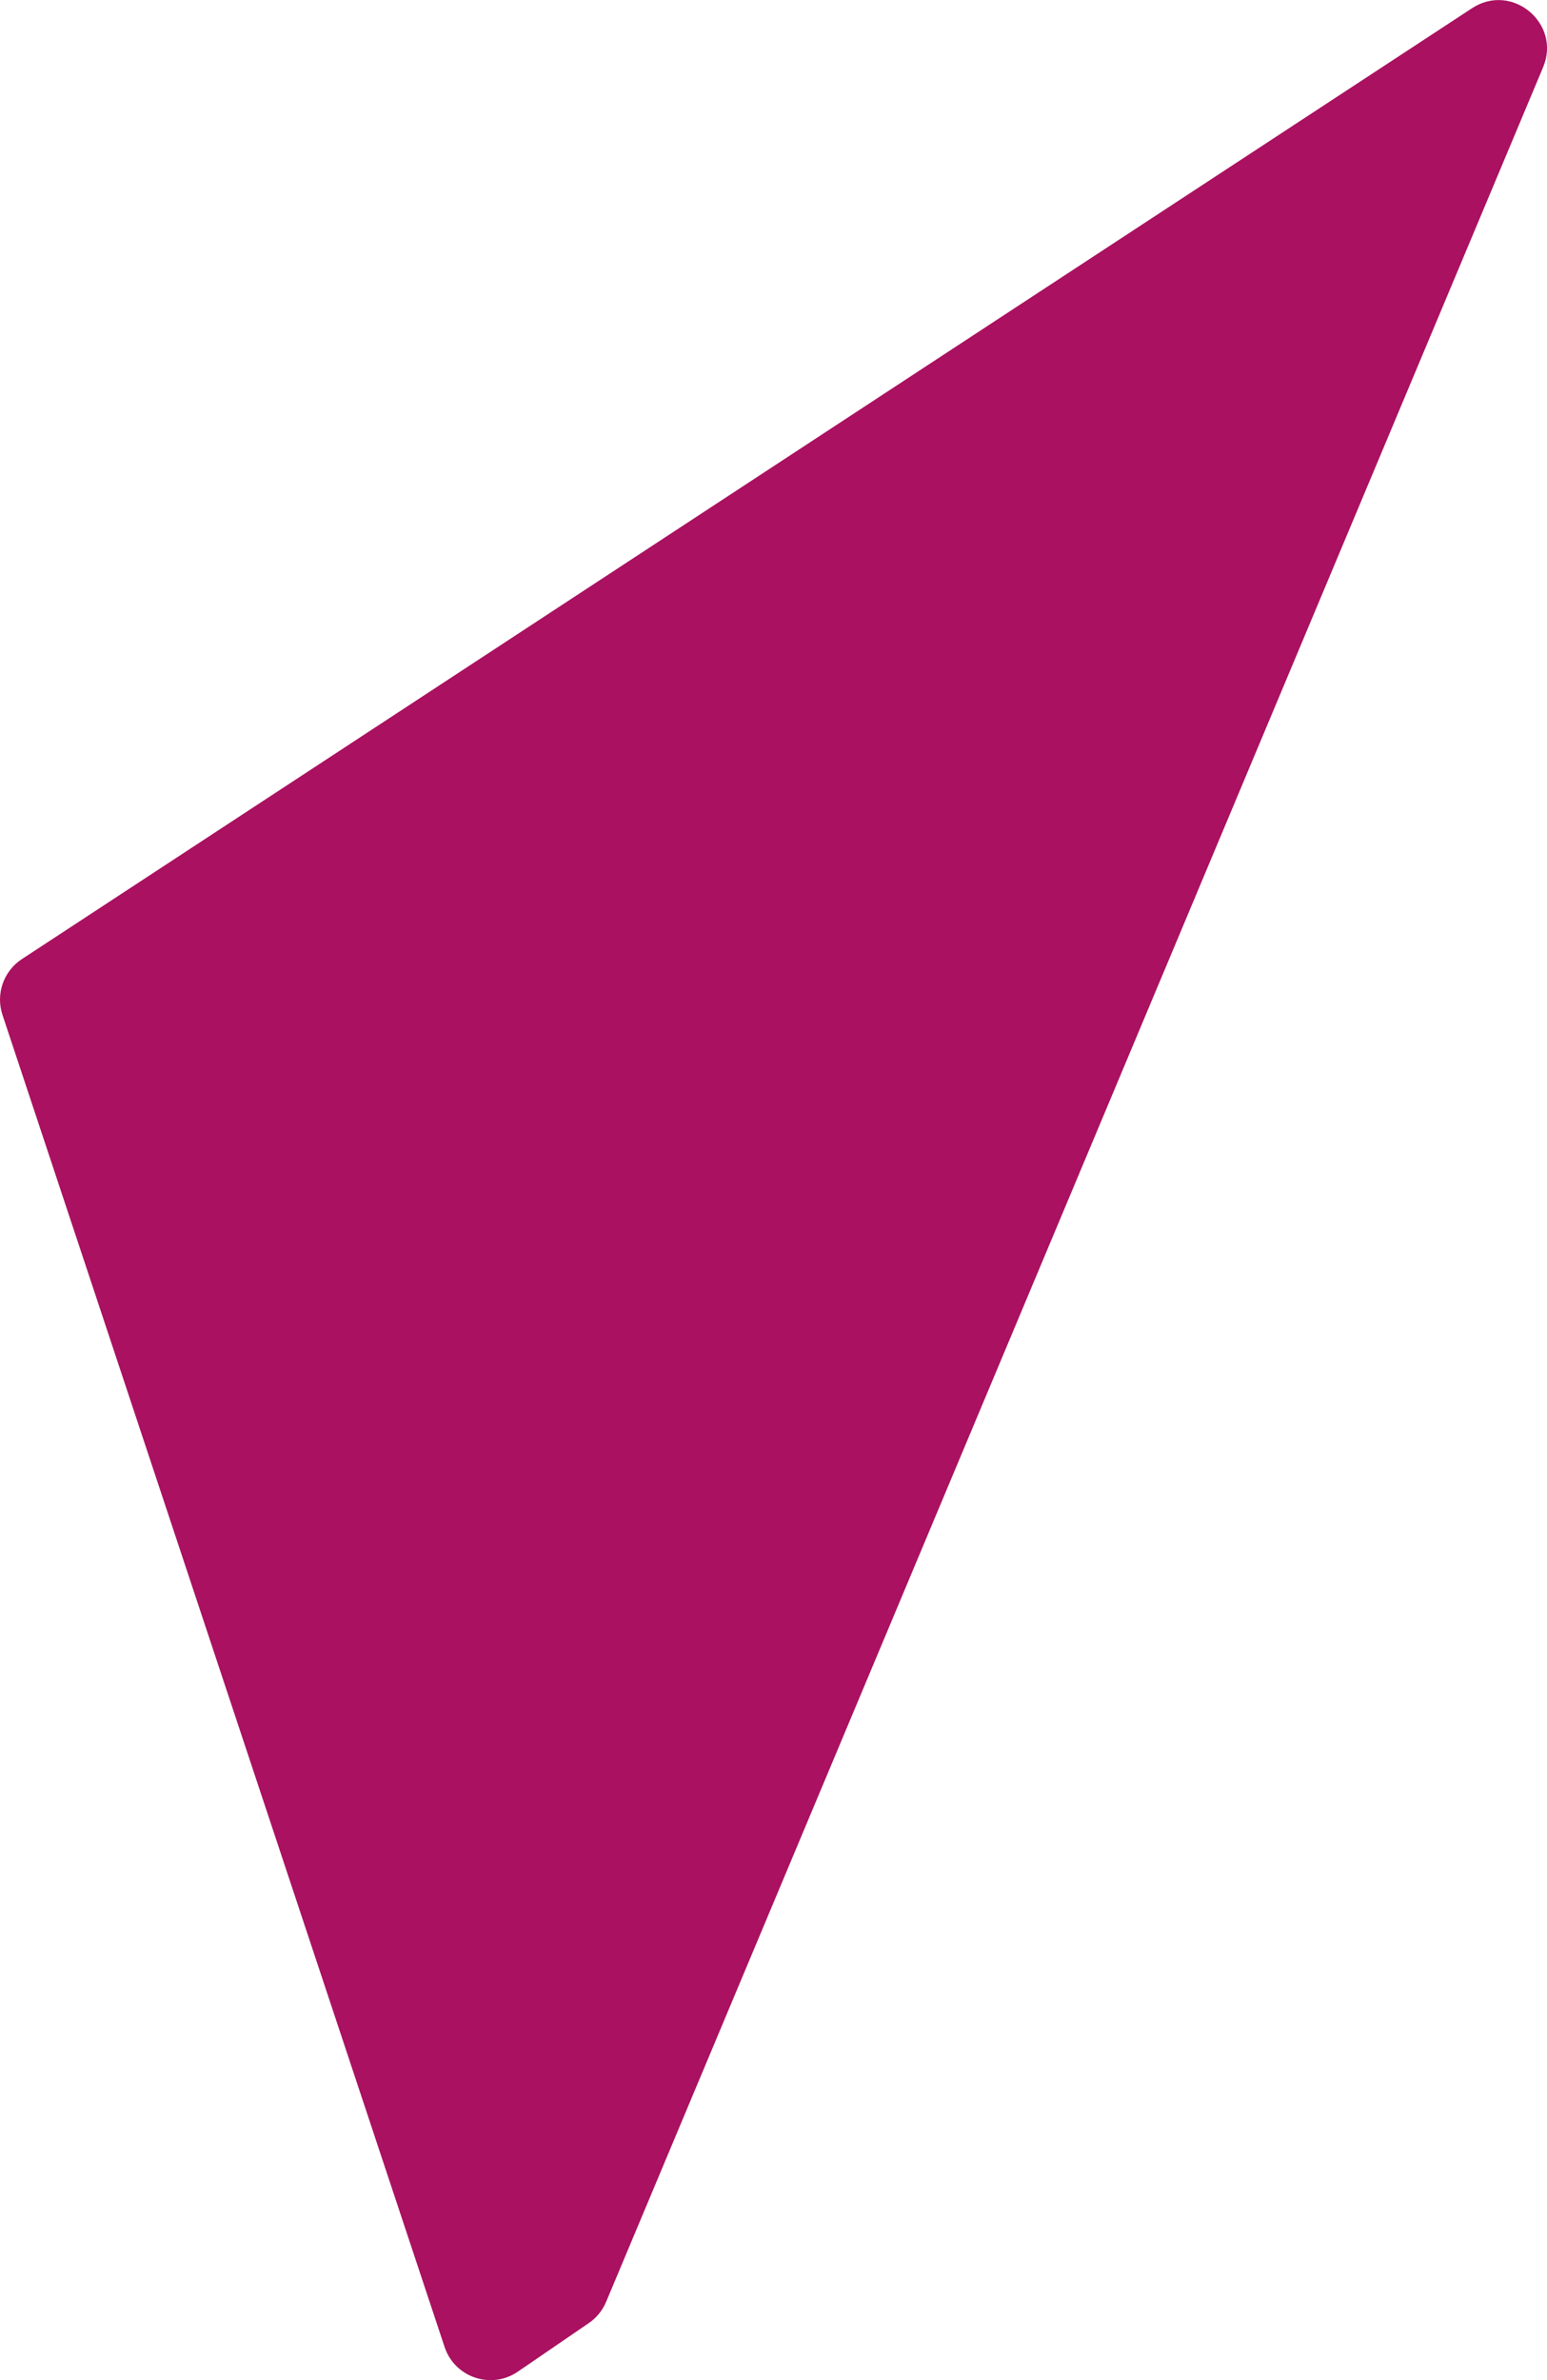 <!-- Generator: Adobe Illustrator 24.2.1, SVG Export Plug-In  -->
<svg version="1.1" xmlns="http://www.w3.org/2000/svg" xmlns:xlink="http://www.w3.org/1999/xlink" x="0px" y="0px"
	 width="22.802px" height="35.063px" viewBox="0 0 22.802 35.063"
	 style="overflow:visible;enable-background:new 0 0 22.802 35.063;" xml:space="preserve">
<style type="text/css">
	.st0{fill:#AA1160;}
</style>
<defs>
</defs>
<path class="st0" d="M7.632,34.938l1.048-0.717c0.113-0.077,0.201-0.186,0.254-0.312l13.81-32.917
	c0.272-0.648-0.459-1.256-1.047-0.871L0.322,14.129c-0.27,0.177-0.387,0.514-0.286,0.82l6.517,19.625
	C6.703,35.024,7.241,35.205,7.632,34.938z"/>
</svg>